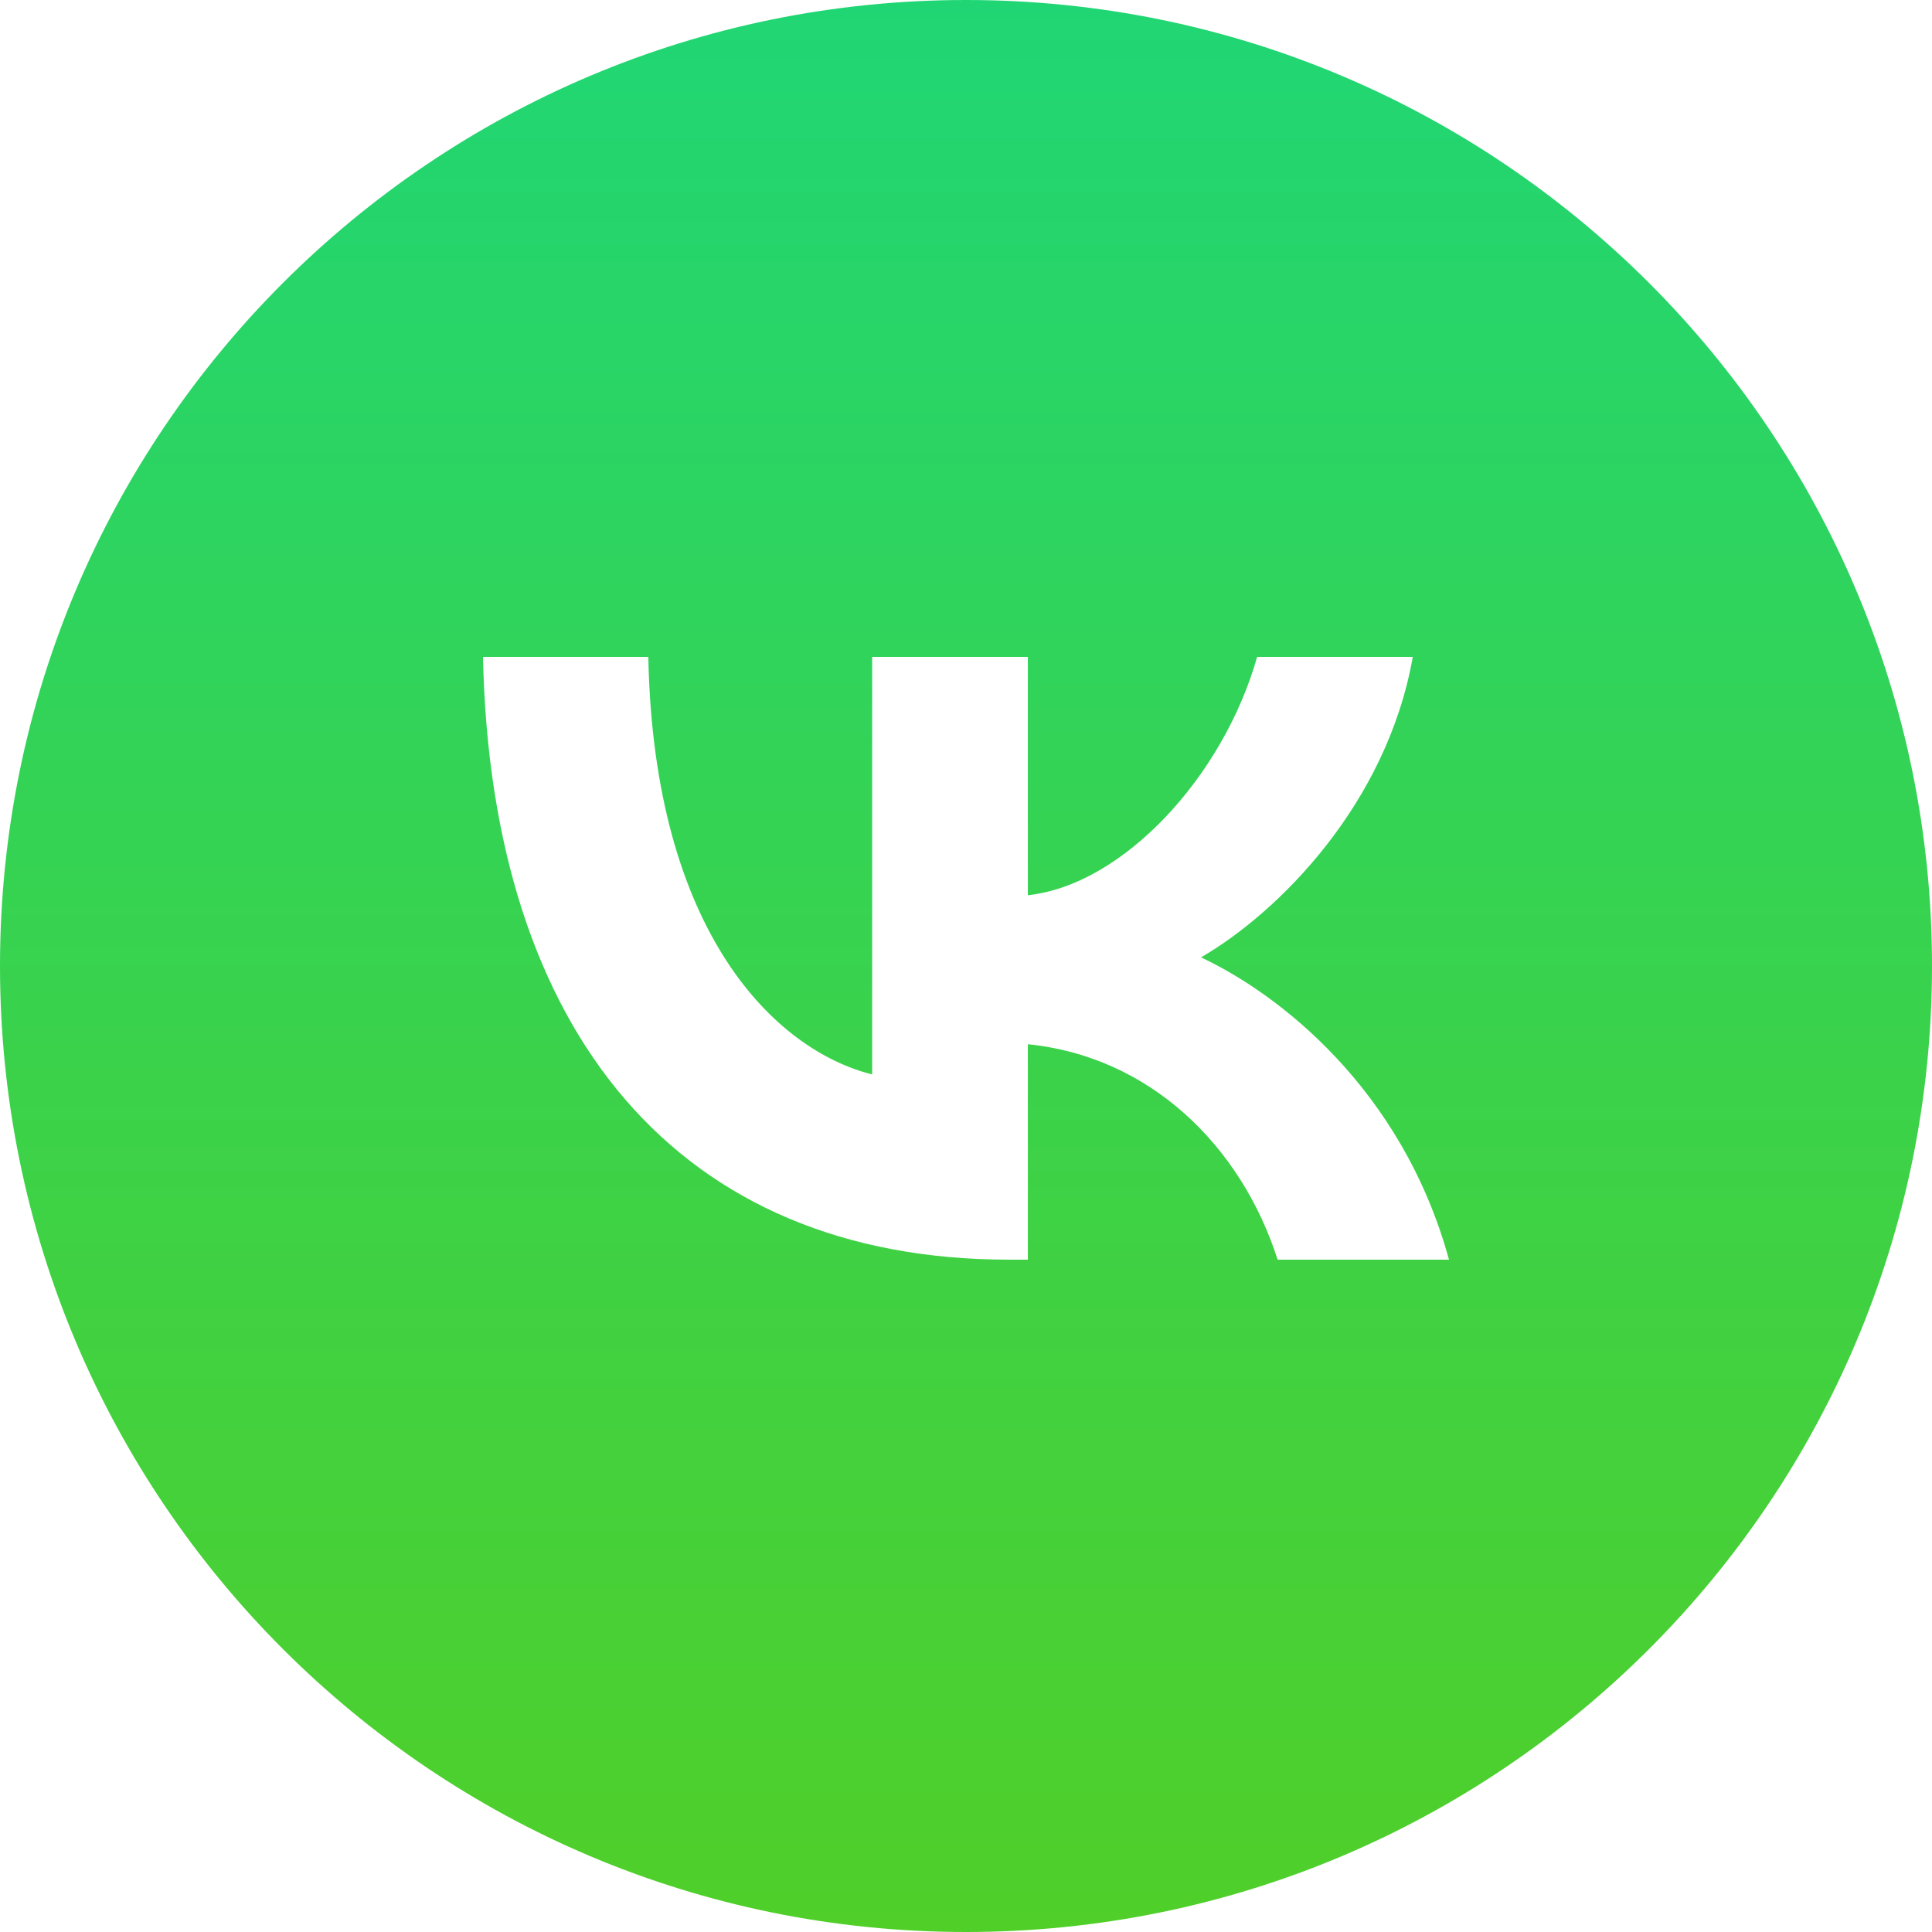 <?xml version="1.0" encoding="UTF-8"?> <svg xmlns="http://www.w3.org/2000/svg" width="74" height="74" viewBox="0 0 74 74" fill="none"> <g clip-path="url(#clip0_235_2249)"> <path fill-rule="evenodd" clip-rule="evenodd" d="M37 74C57.434 74 74 57.434 74 37C74 16.566 57.434 0 37 0C16.566 0 0 16.566 0 37C0 57.434 16.566 74 37 74ZM18.5 25.16C18.8 39.581 26.011 48.248 38.652 48.248H39.369V39.997C44.014 40.459 47.527 43.856 48.936 48.248H55.5C53.697 41.684 48.959 38.056 46.001 36.669C48.959 34.959 53.119 30.799 54.113 25.16H48.151C46.856 29.736 43.02 33.896 39.369 34.289V25.16H33.406V41.153C29.709 40.228 25.04 35.745 24.832 25.16H18.5Z" fill="url(#paint0_linear_235_2249)"></path> </g> <defs> <linearGradient id="paint0_linear_235_2249" x1="37" y1="0" x2="37" y2="74" gradientUnits="userSpaceOnUse"> <stop stop-color="#20D674"></stop> <stop offset="1" stop-color="#50CF29"></stop> </linearGradient> <clipPath id="clip0_235_2249"> <rect width="74" height="74" fill="white"></rect> </clipPath> </defs> </svg> 
